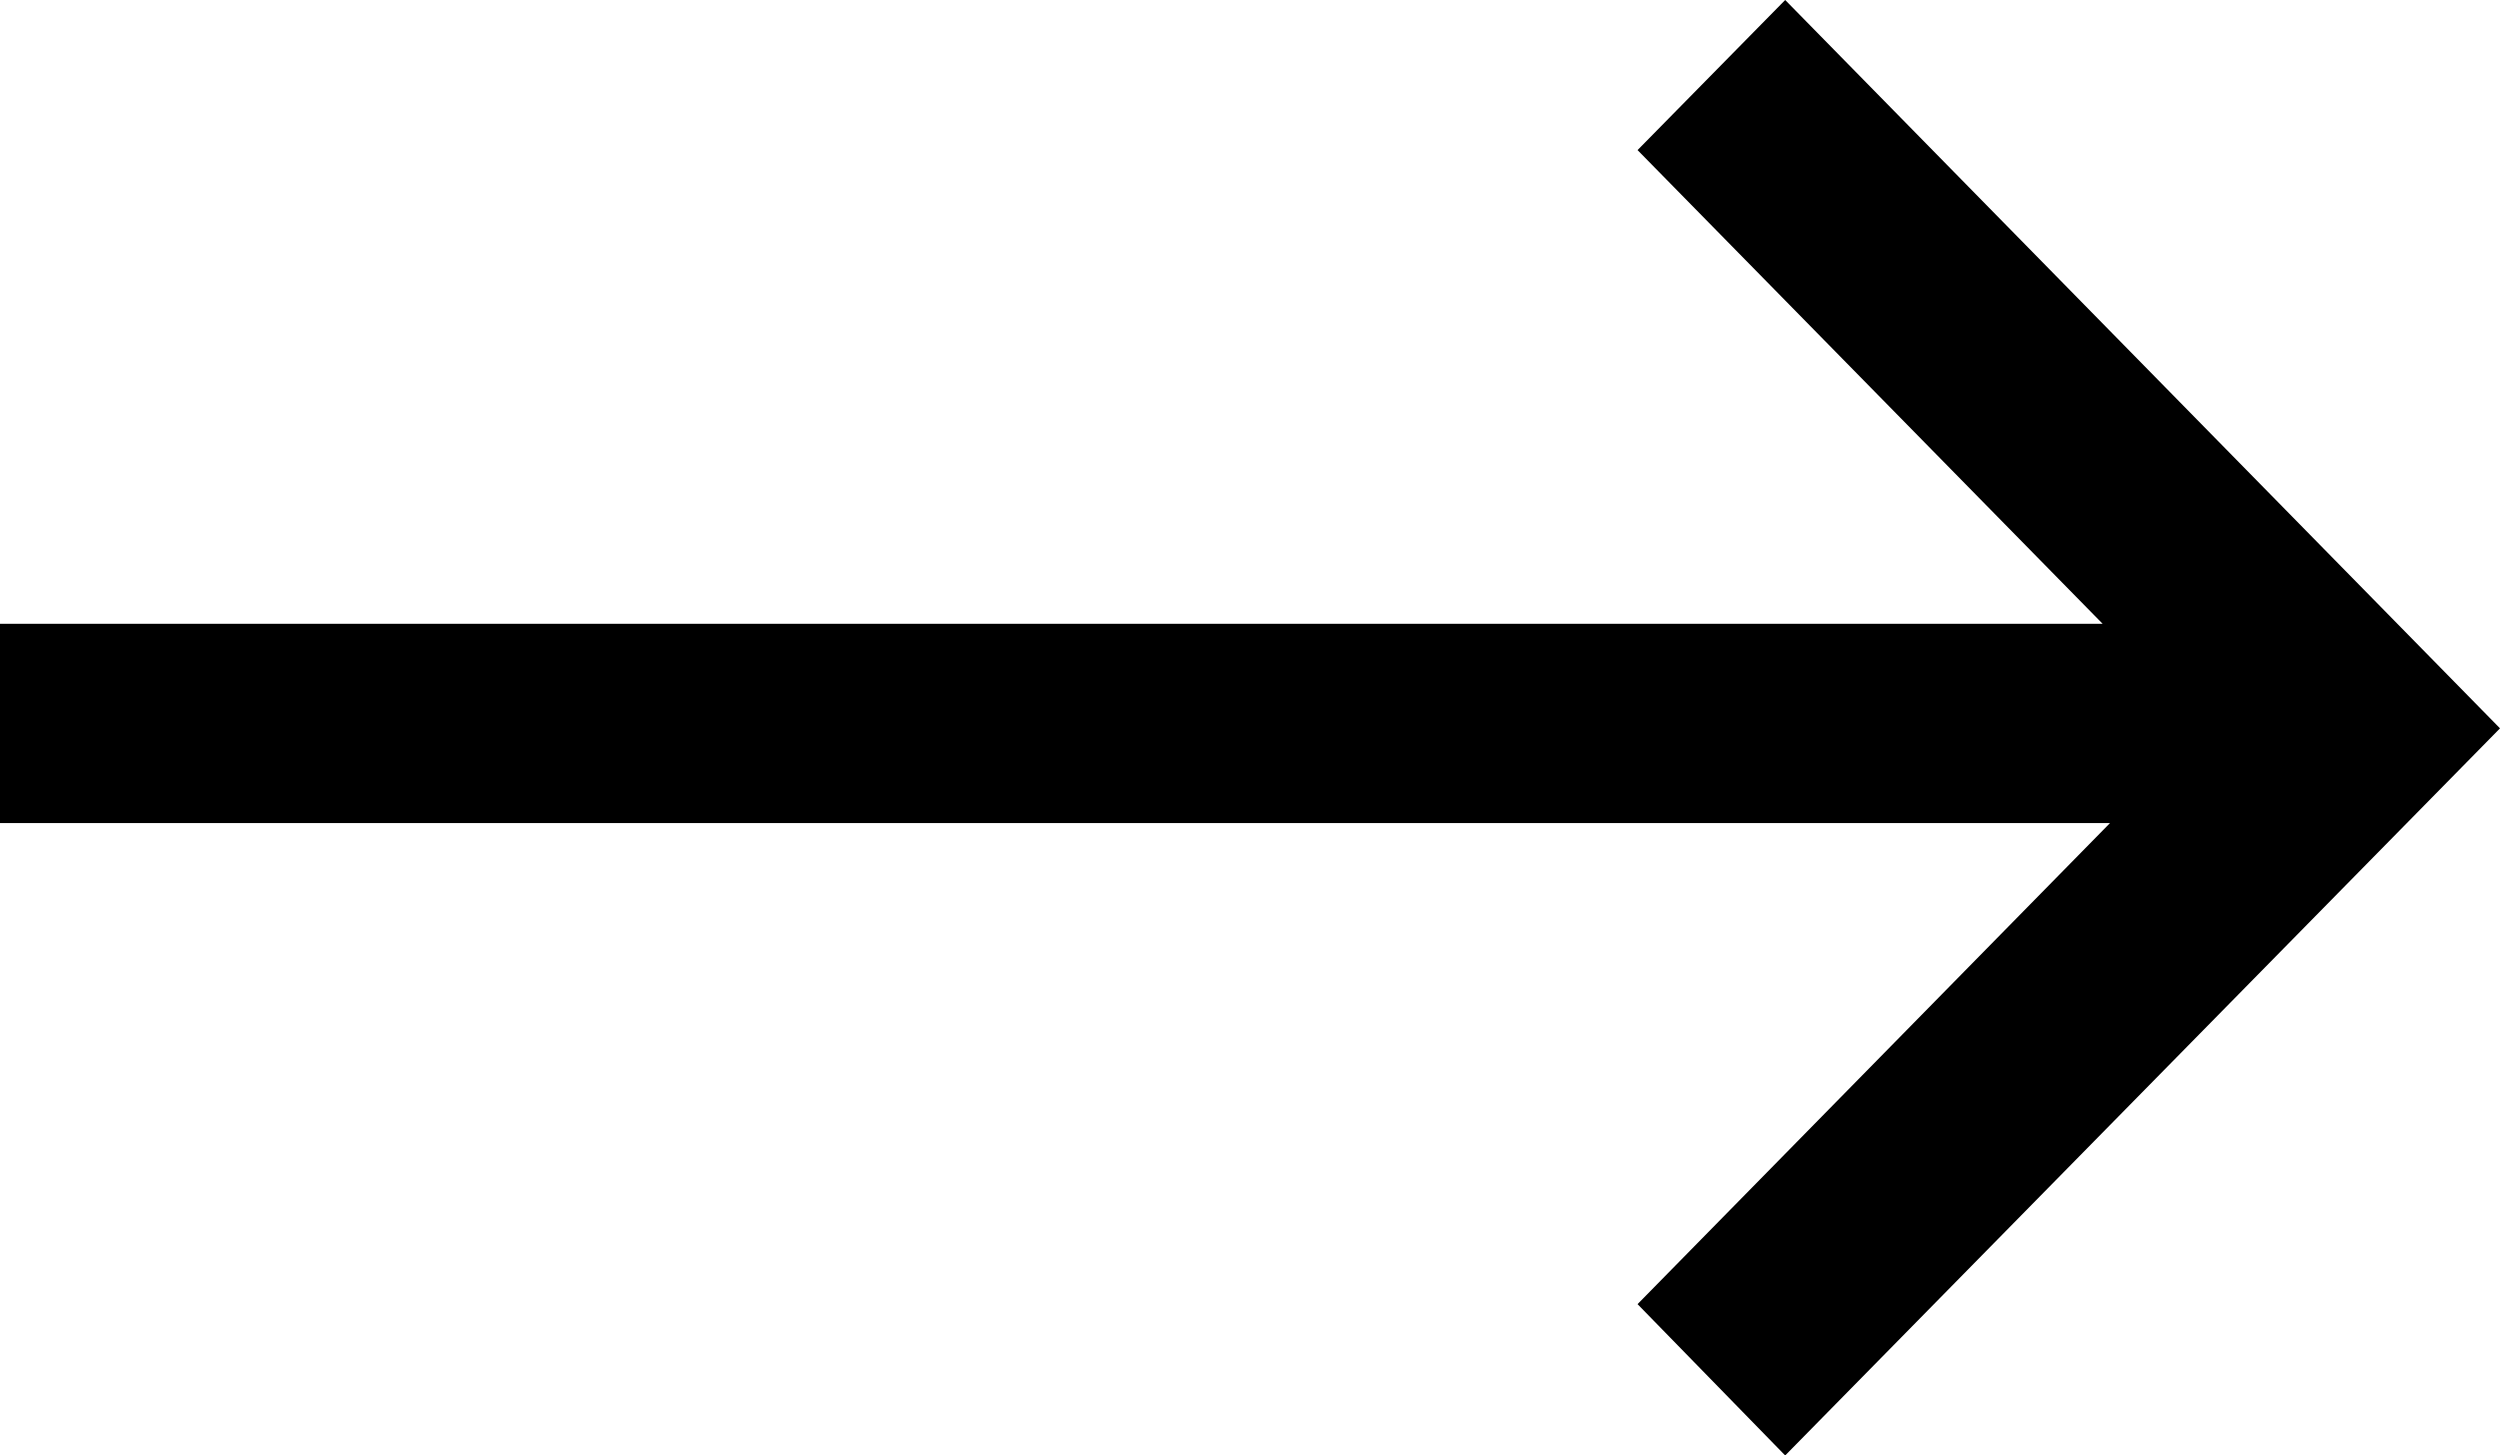 <svg xmlns="http://www.w3.org/2000/svg" xml:space="preserve" style="enable-background:new 0 0 20.32 11.83" viewBox="0 0 20.32 11.83"><path d="m14.51 11.83 5.81-5.91L14.51 0l-1.2 1.22 3.78 3.85H0v1.62h17.15l-3.84 3.91 1.2 1.23z" style="fill:currentColor"/></svg>
